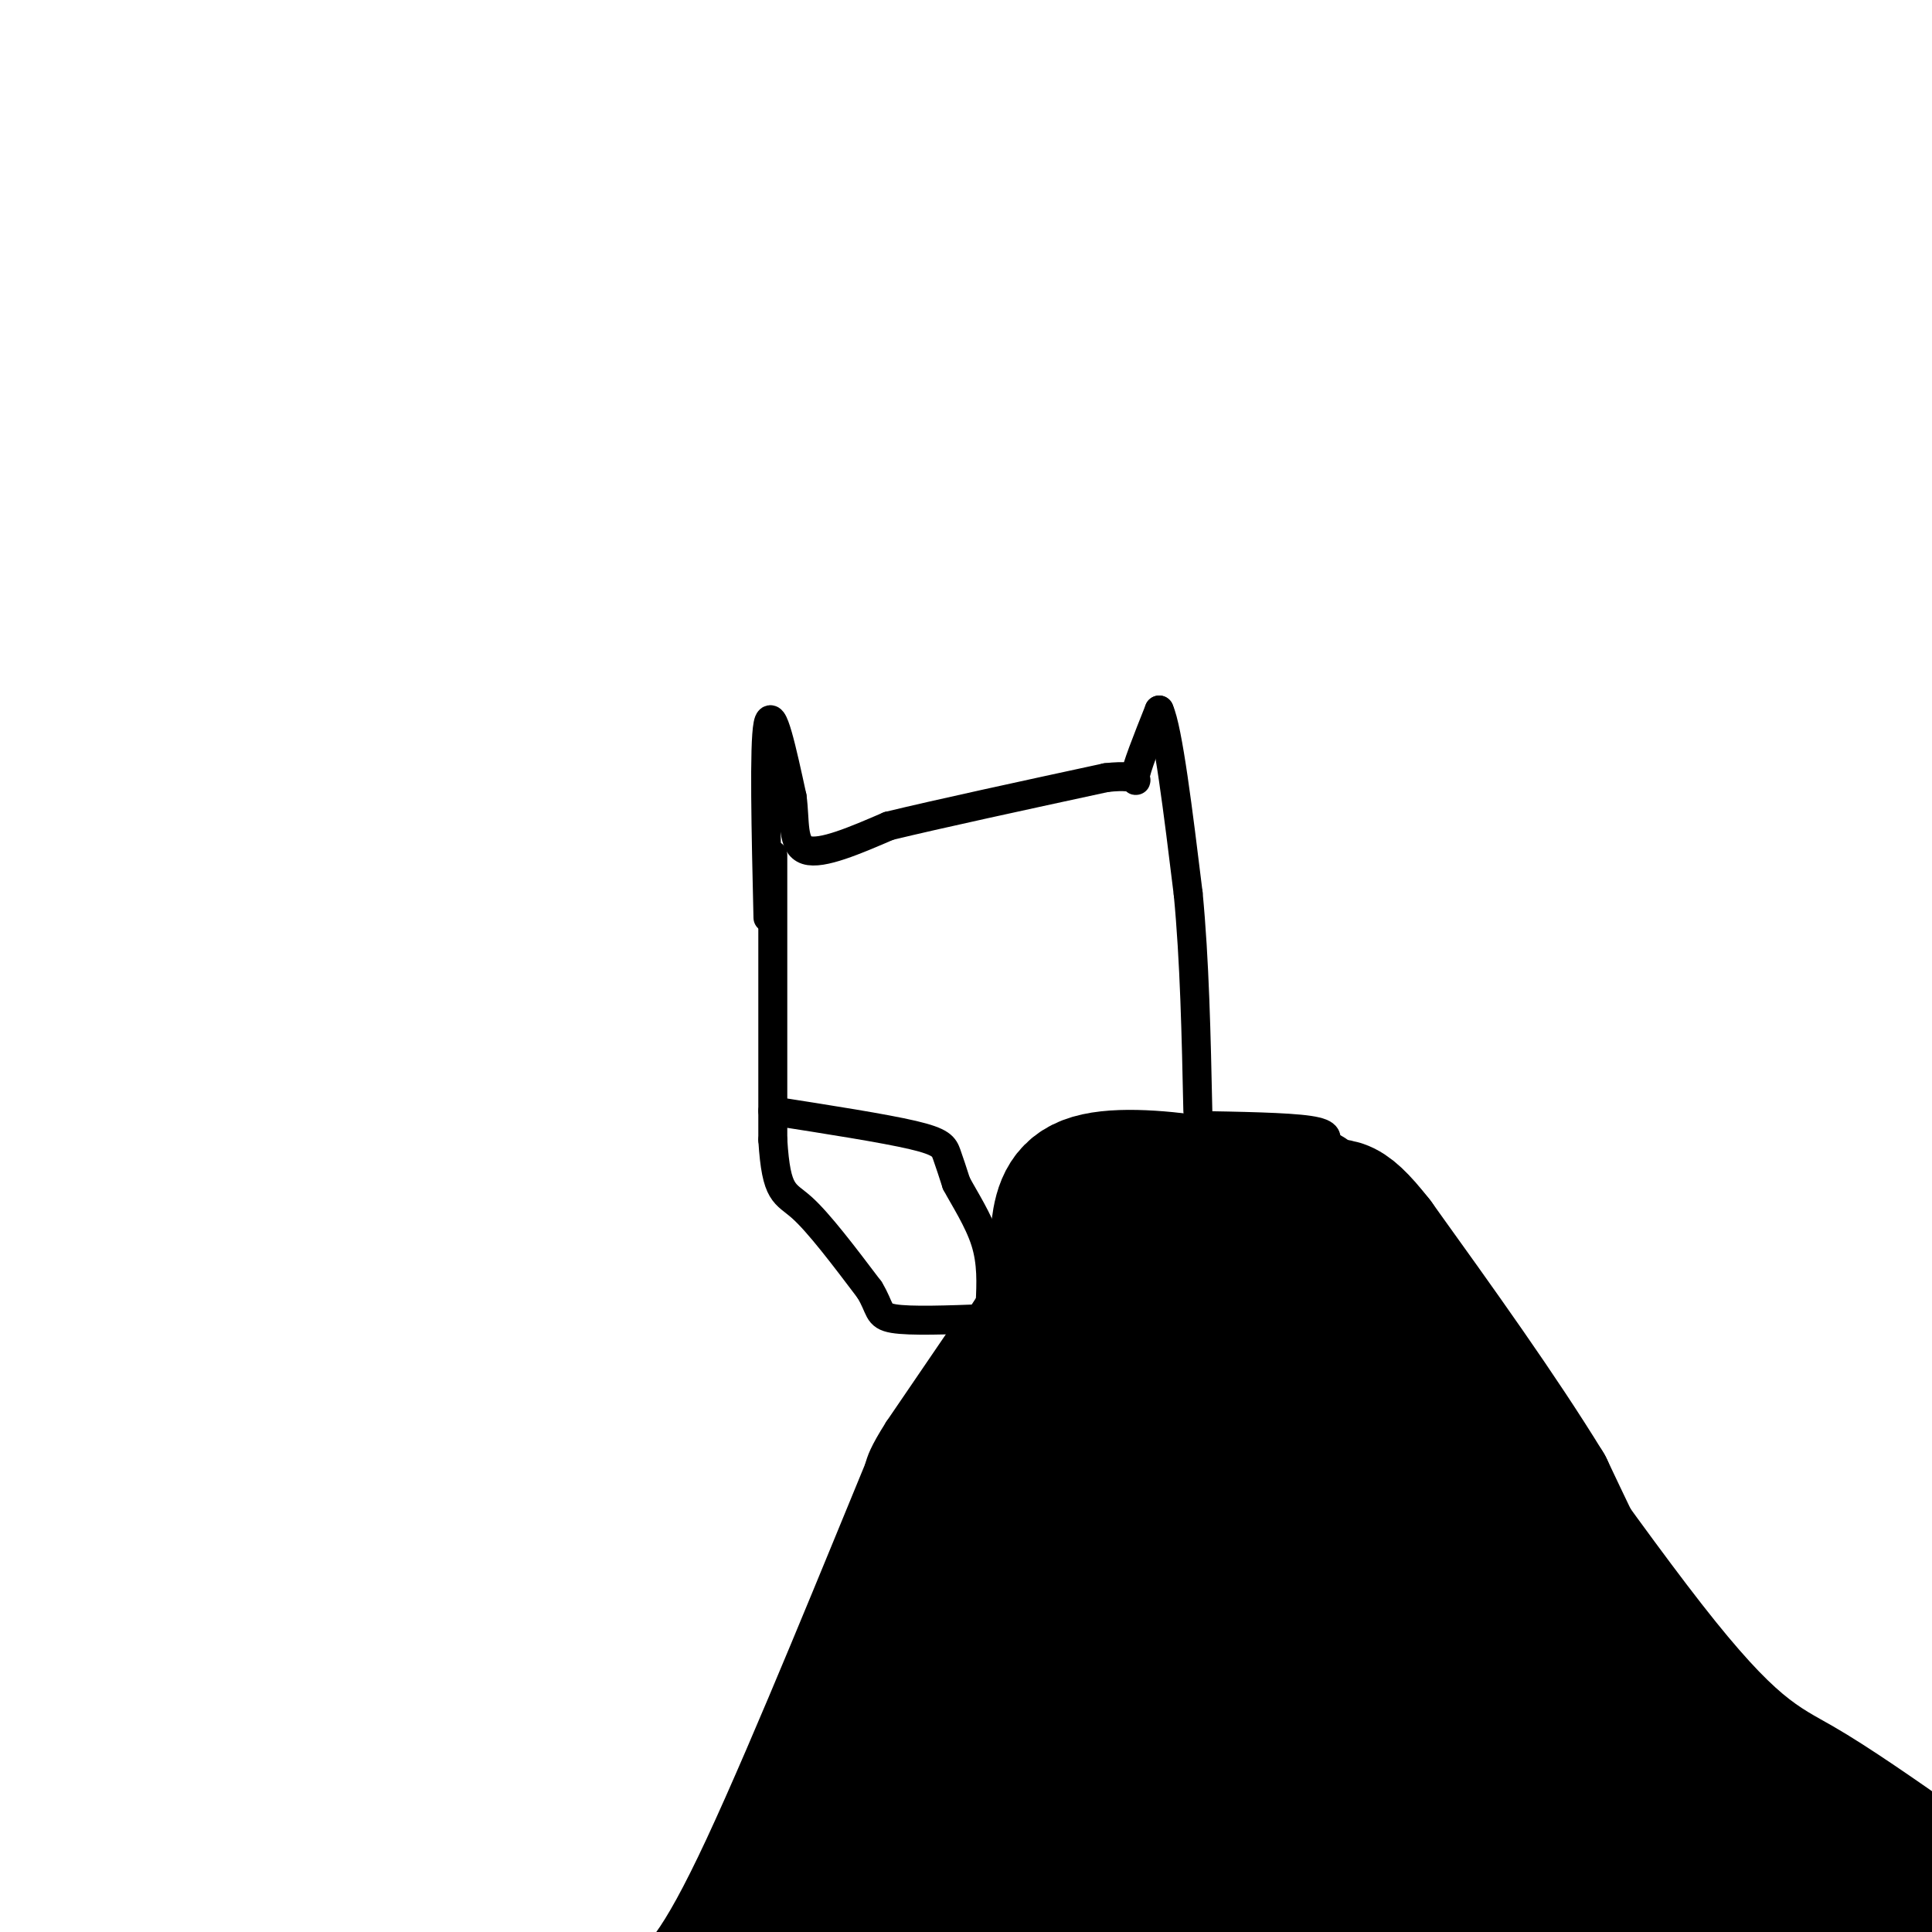 <svg viewBox='0 0 400 400' version='1.1' xmlns='http://www.w3.org/2000/svg' xmlns:xlink='http://www.w3.org/1999/xlink'><g fill='none' stroke='#000000' stroke-width='6' stroke-linecap='round' stroke-linejoin='round'><path d='M159,190c-0.417,-17.917 -0.833,-35.833 0,-40c0.833,-4.167 2.917,5.417 5,15'/><path d='M164,165c0.689,5.000 -0.089,10.000 3,11c3.089,1.000 10.044,-2.000 17,-5'/><path d='M184,171c10.333,-2.500 27.667,-6.250 45,-10'/><path d='M229,161c8.111,-0.933 5.889,1.733 6,0c0.111,-1.733 2.556,-7.867 5,-14'/><path d='M240,147c1.833,4.000 3.917,21.000 6,38'/><path d='M246,185c1.333,13.833 1.667,29.417 2,45'/><path d='M160,177c0.000,0.000 0.000,59.000 0,59'/><path d='M160,236c0.711,11.533 2.489,10.867 6,14c3.511,3.133 8.756,10.067 14,17'/><path d='M180,267c2.444,3.978 1.556,5.422 5,6c3.444,0.578 11.222,0.289 19,0'/><path d='M160,230c11.511,1.800 23.022,3.600 29,5c5.978,1.400 6.422,2.400 7,4c0.578,1.600 1.289,3.800 2,6'/><path d='M198,245c1.600,3.022 4.600,7.578 6,12c1.400,4.422 1.200,8.711 1,13'/><path d='M201,274c0.000,0.000 -15.000,22.000 -15,22'/><path d='M186,296c-3.167,5.000 -3.583,6.500 -4,8'/><path d='M182,304c-7.200,17.422 -23.200,56.978 -33,78c-9.800,21.022 -13.400,23.511 -17,26'/><path d='M247,233c9.750,0.167 19.500,0.333 24,1c4.500,0.667 3.750,1.833 3,3'/><path d='M274,237c1.673,0.397 4.356,-0.110 19,19c14.644,19.110 41.250,57.837 57,78c15.750,20.163 20.643,21.761 28,26c7.357,4.239 17.179,11.120 27,18'/></g>
<g fill='none' stroke='#000000' stroke-width='28' stroke-linecap='round' stroke-linejoin='round'><path d='M216,273c-5.667,8.667 -11.333,17.333 -14,23c-2.667,5.667 -2.333,8.333 -2,11'/><path d='M200,307c-1.156,3.889 -3.044,8.111 -3,7c0.044,-1.111 2.022,-7.556 4,-14'/><path d='M201,300c-3.000,4.500 -12.500,22.750 -22,41'/><path d='M179,341c-5.200,12.511 -7.200,23.289 -10,31c-2.800,7.711 -6.400,12.356 -10,17'/><path d='M159,389c-2.333,4.667 -3.167,7.833 -4,11'/><path d='M165,397c9.417,-1.250 18.833,-2.500 35,-2c16.167,0.500 39.083,2.750 62,5'/><path d='M295,399c0.000,0.000 50.000,-11.000 50,-11'/><path d='M345,388c8.500,-1.667 4.750,-0.333 1,1'/><path d='M279,393c47.333,-1.833 94.667,-3.667 114,-5c19.333,-1.333 10.667,-2.167 2,-3'/><path d='M395,385c-5.333,-3.333 -19.667,-10.167 -34,-17'/><path d='M361,368c-8.833,-5.833 -13.917,-11.917 -19,-18'/><path d='M342,350c-6.833,-10.000 -14.417,-26.000 -22,-42'/><path d='M320,308c-9.500,-15.500 -22.250,-33.250 -35,-51'/><path d='M285,257c-7.267,-9.267 -7.933,-6.933 -13,-7c-5.067,-0.067 -14.533,-2.533 -24,-5'/><path d='M248,245c-8.578,-1.267 -18.022,-1.933 -23,0c-4.978,1.933 -5.489,6.467 -6,11'/><path d='M219,256c0.044,5.178 3.156,12.622 0,30c-3.156,17.378 -12.578,44.689 -22,72'/><path d='M197,358c-4.155,16.607 -3.542,22.125 -10,25c-6.458,2.875 -19.988,3.107 2,3c21.988,-0.107 79.494,-0.554 137,-1'/><path d='M326,385c22.385,-0.110 9.849,0.114 6,-1c-3.849,-1.114 0.989,-3.567 4,-6c3.011,-2.433 4.195,-4.847 -6,-17c-10.195,-12.153 -31.770,-34.044 -45,-50c-13.230,-15.956 -18.115,-25.978 -23,-36'/><path d='M262,275c-7.351,-9.844 -14.228,-16.453 -19,-17c-4.772,-0.547 -7.439,4.968 -10,12c-2.561,7.032 -5.018,15.581 -7,31c-1.982,15.419 -3.491,37.710 -5,60'/><path d='M221,361c-0.290,11.183 1.486,9.140 -2,10c-3.486,0.860 -12.233,4.622 8,6c20.233,1.378 69.447,0.371 90,0c20.553,-0.371 12.444,-0.106 8,-3c-4.444,-2.894 -5.222,-8.947 -6,-15'/><path d='M319,359c-6.759,-13.883 -20.657,-41.092 -31,-58c-10.343,-16.908 -17.131,-23.517 -23,-28c-5.869,-4.483 -10.821,-6.841 -14,-8c-3.179,-1.159 -4.587,-1.120 -8,0c-3.413,1.120 -8.832,3.320 -12,15c-3.168,11.680 -4.084,32.840 -5,54'/><path d='M226,334c0.004,12.934 2.515,18.270 5,23c2.485,4.730 4.944,8.852 11,12c6.056,3.148 15.708,5.320 23,4c7.292,-1.320 12.225,-6.131 15,-9c2.775,-2.869 3.394,-3.794 4,-9c0.606,-5.206 1.199,-14.692 1,-22c-0.199,-7.308 -1.191,-12.437 -8,-22c-6.809,-9.563 -19.435,-23.560 -25,-29c-5.565,-5.440 -4.070,-2.321 -4,-1c0.070,1.321 -1.285,0.846 -2,4c-0.715,3.154 -0.791,9.936 -1,15c-0.209,5.064 -0.551,8.409 1,13c1.551,4.591 4.994,10.428 7,15c2.006,4.572 2.573,7.878 10,13c7.427,5.122 21.713,12.061 36,19'/><path d='M299,360c8.009,3.027 10.030,1.094 12,0c1.970,-1.094 3.888,-1.348 5,-6c1.112,-4.652 1.418,-13.700 -1,-22c-2.418,-8.300 -7.561,-15.852 -16,-23c-8.439,-7.148 -20.174,-13.892 -26,-17c-5.826,-3.108 -5.744,-2.580 -10,0c-4.256,2.580 -12.849,7.211 -16,15c-3.151,7.789 -0.861,18.737 1,26c1.861,7.263 3.294,10.840 9,17c5.706,6.160 15.684,14.902 24,19c8.316,4.098 14.969,3.551 18,-2c3.031,-5.551 2.439,-16.106 2,-23c-0.439,-6.894 -0.726,-10.126 -6,-18c-5.274,-7.874 -15.535,-20.389 -24,-27c-8.465,-6.611 -15.133,-7.317 -20,-7c-4.867,0.317 -7.934,1.659 -11,3'/><path d='M240,295c-4.244,7.094 -9.353,23.329 -11,32c-1.647,8.671 0.167,9.778 1,12c0.833,2.222 0.686,5.558 6,10c5.314,4.442 16.088,9.991 22,12c5.912,2.009 6.960,0.478 9,-1c2.040,-1.478 5.071,-2.904 8,-6c2.929,-3.096 5.755,-7.864 7,-15c1.245,-7.136 0.909,-16.641 0,-22c-0.909,-5.359 -2.390,-6.572 -5,-9c-2.610,-2.428 -6.350,-6.070 -11,-7c-4.650,-0.930 -10.212,0.850 -15,3c-4.788,2.150 -8.803,4.668 -11,11c-2.197,6.332 -2.578,16.479 -2,23c0.578,6.521 2.114,9.418 6,12c3.886,2.582 10.123,4.849 14,6c3.877,1.151 5.393,1.186 7,-5c1.607,-6.186 3.303,-18.593 5,-31'/><path d='M270,320c-0.714,4.321 -5.000,30.625 -9,22c-4.000,-8.625 -7.714,-52.179 -11,-74c-3.286,-21.821 -6.143,-21.911 -9,-22'/></g>
</svg>